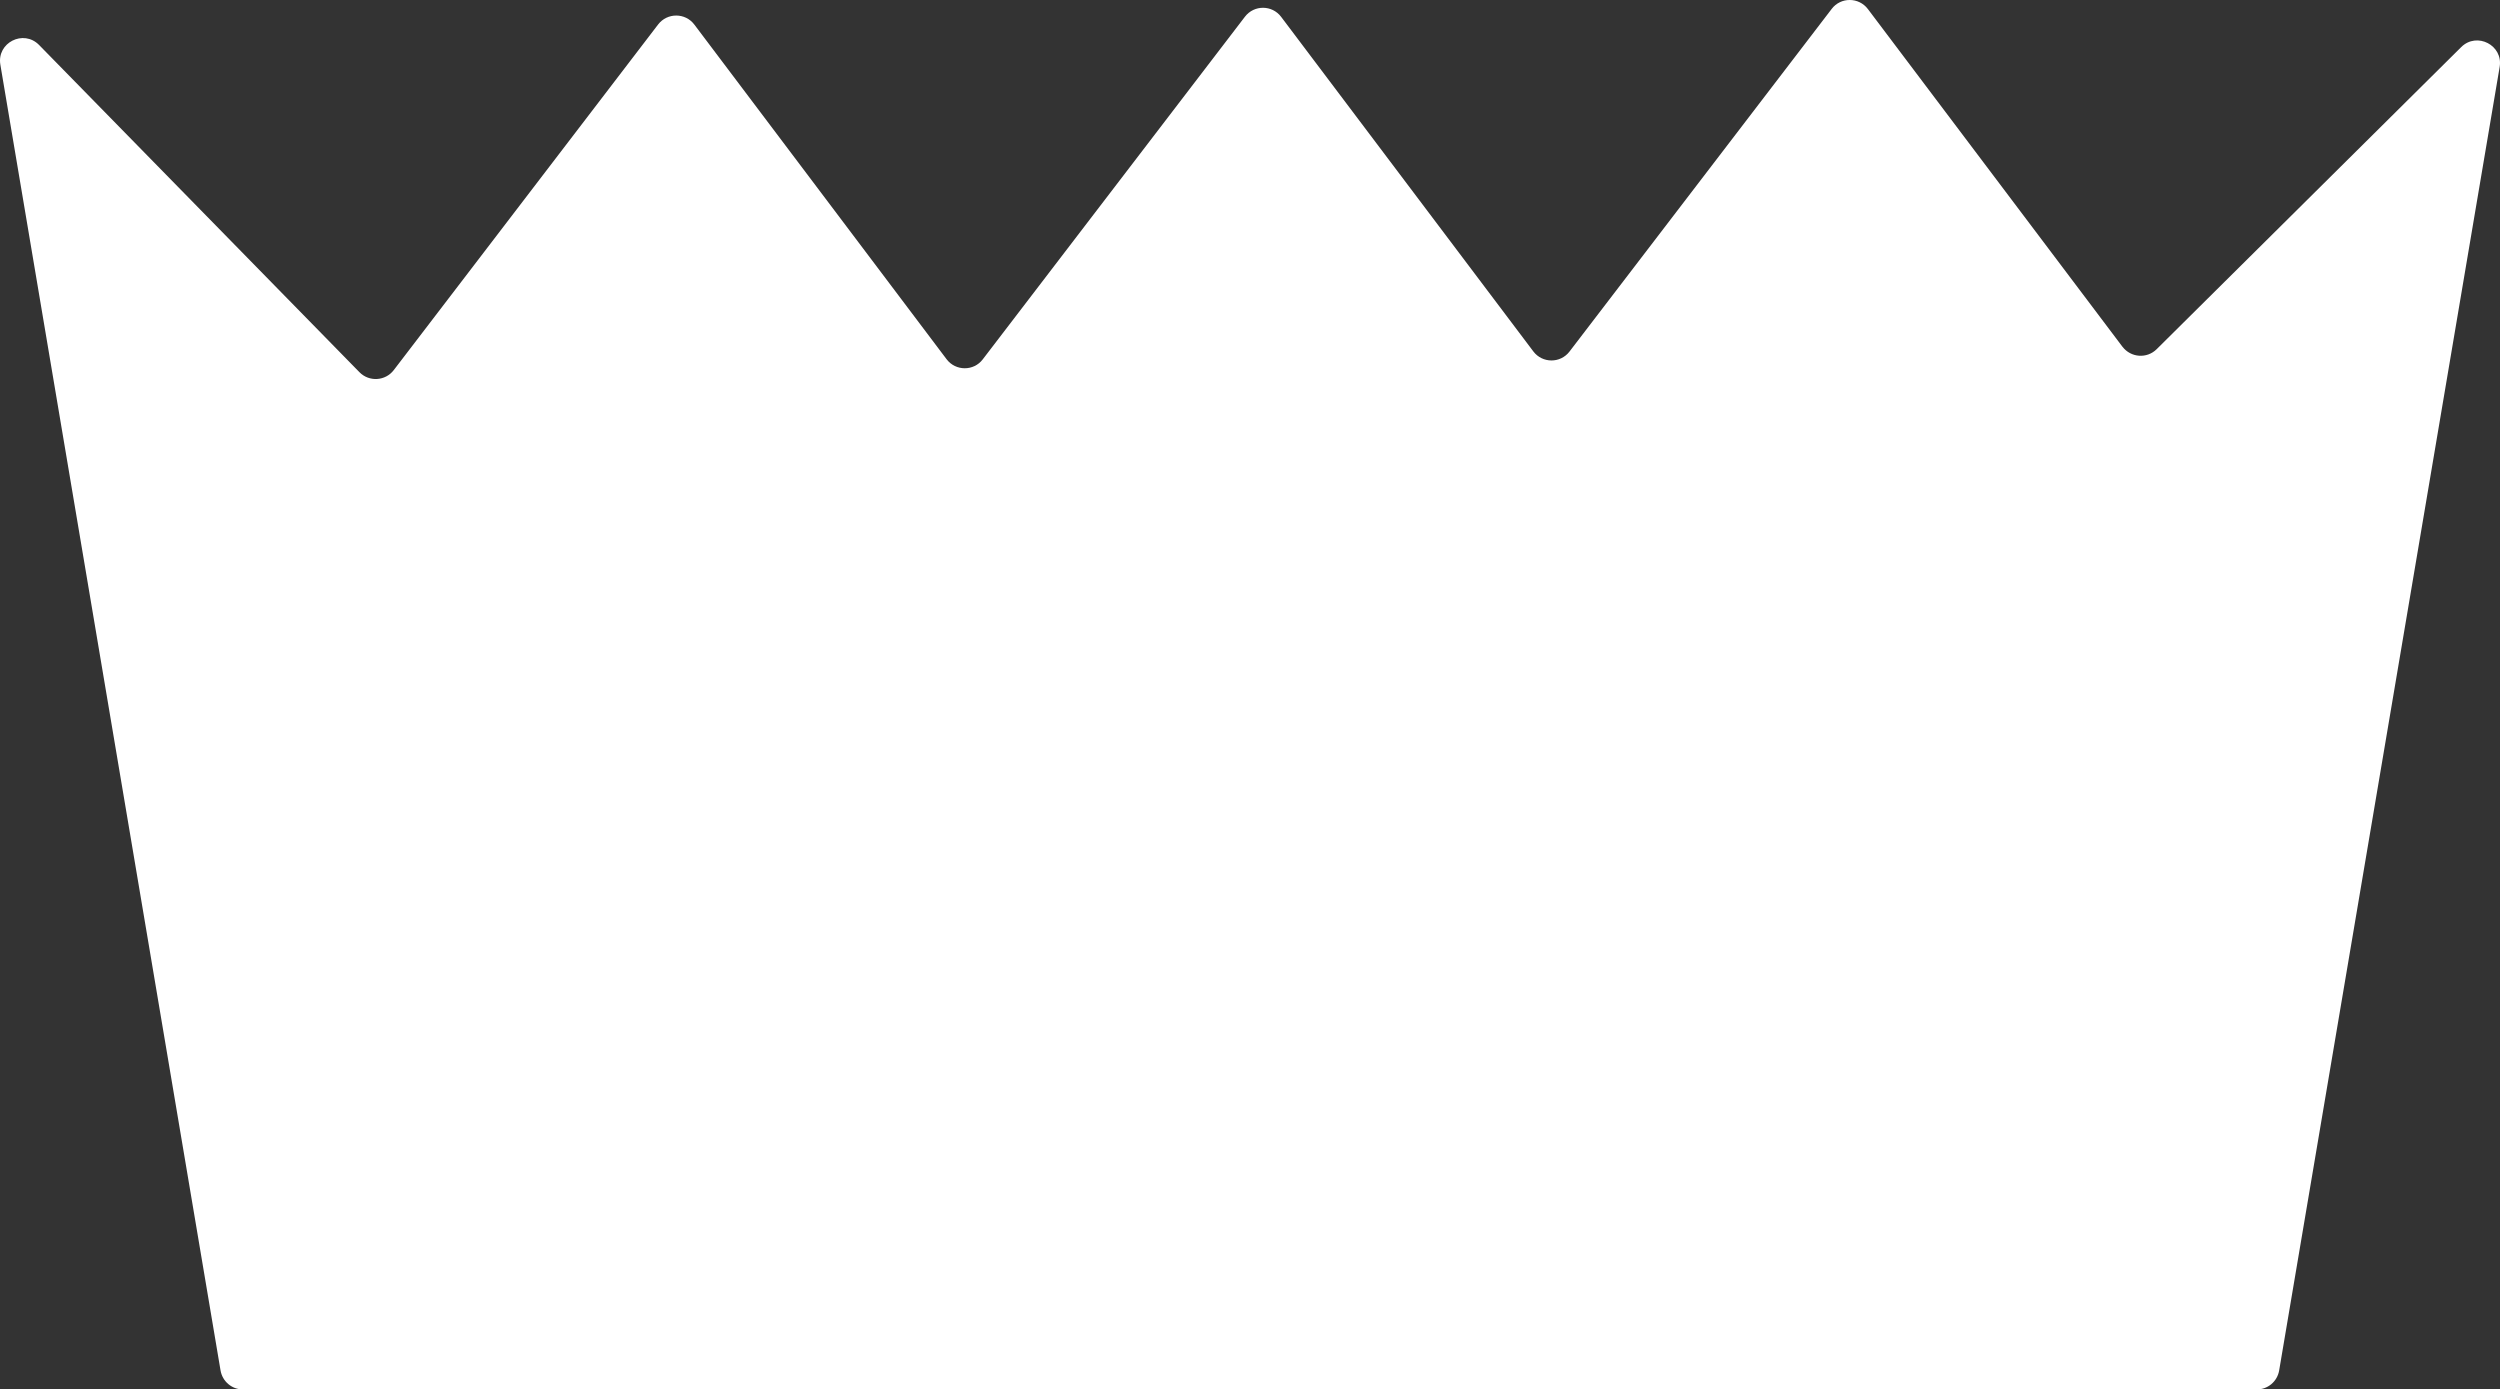 <?xml version="1.0" encoding="UTF-8"?><svg id="Ebene_1" xmlns="http://www.w3.org/2000/svg" width="50" height="27.788" viewBox="0 0 50 27.788"><rect x="0" y="0" width="50" height="27.788" fill="#333333" stroke="none"/><defs><style>.cls-1{fill:#fff;}</style></defs><path class="cls-1" d="M42.45,6.936L37.357.18c-.181-.239-.542-.241-.723-.002l-5.244,6.853c-.183.239-.542.237-.723-.002L25.622.336c-.181-.239-.54-.241-.723-.002l-5.244,6.853c-.181.239-.542.237-.723-.002L13.887.492c-.181-.241-.542-.241-.725-.002l-5.286,6.911c-.168.221-.493.241-.687.043L.781.899C.469.582-.067.854.007,1.293l4.404,26.117c.038.219.226.379.449.379h40.274c.223,0,.411-.159.449-.379L49.993,1.34c.074-.435-.455-.708-.768-.399l-6.092,6.043c-.196.194-.516.17-.683-.049"/></svg>